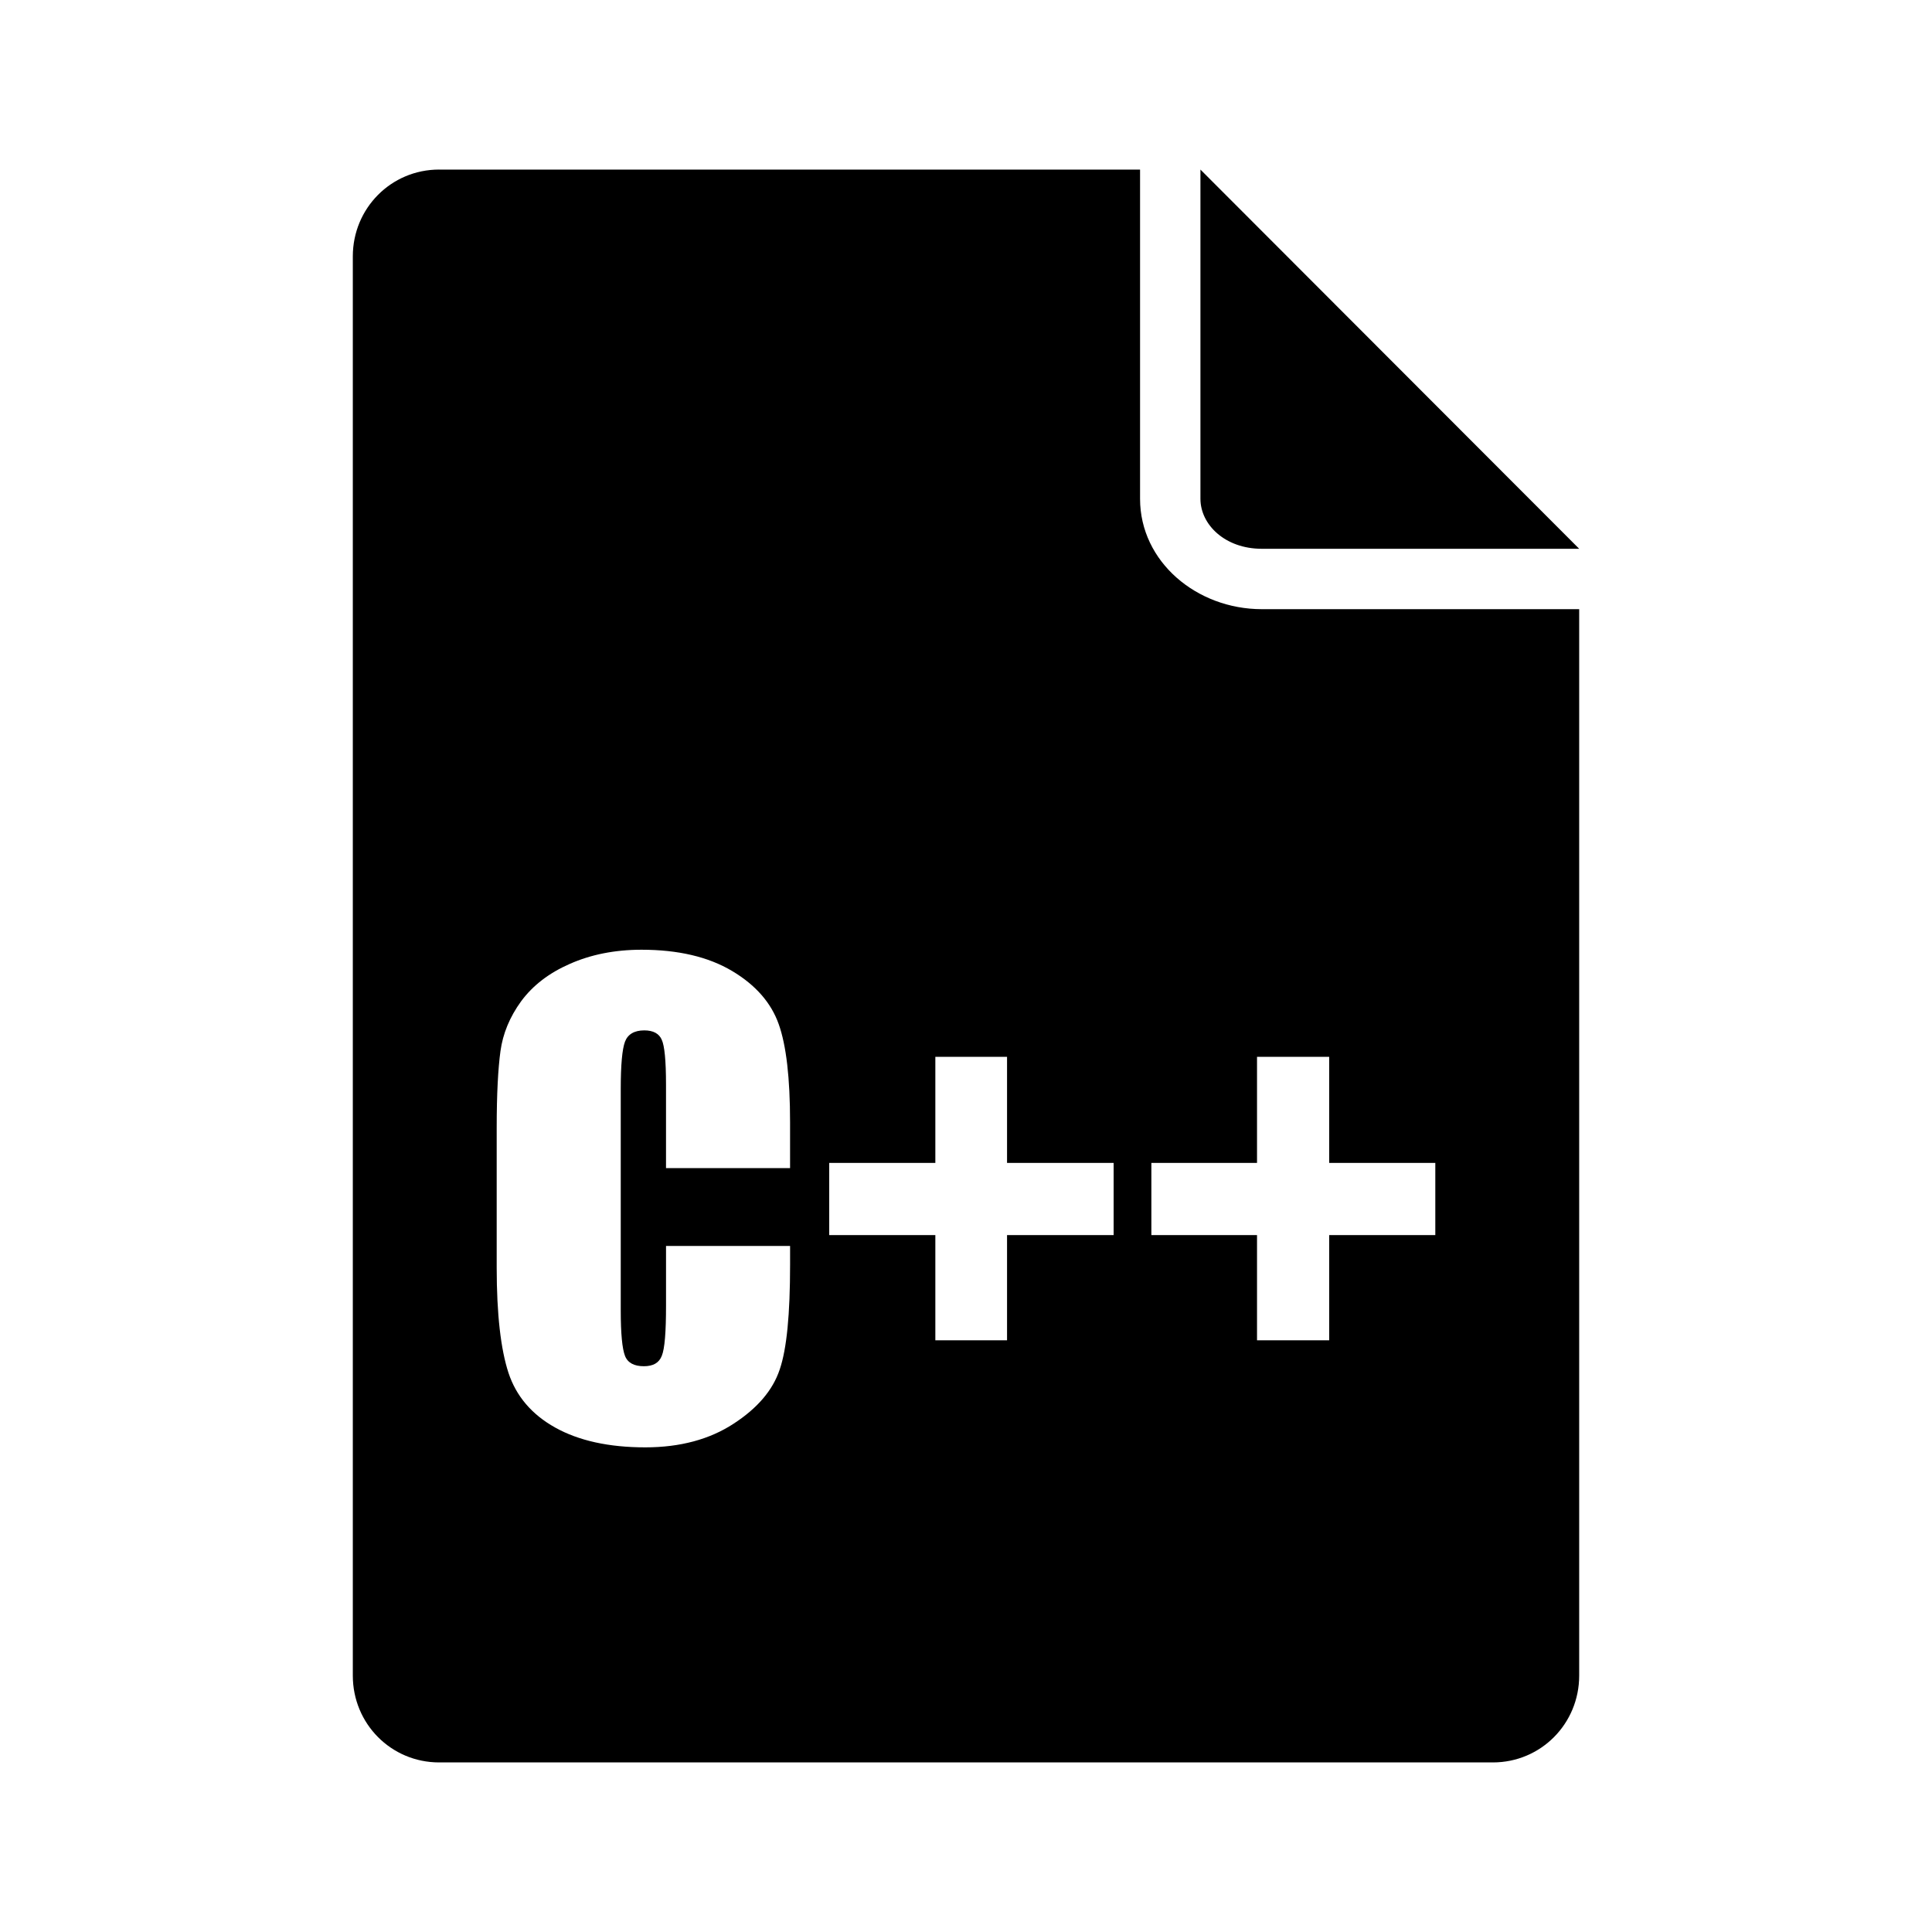 <?xml version="1.0" encoding="UTF-8" standalone="no"?>
<!-- Uploaded to: SVG Repo, www.svgrepo.com, Generator: SVG Repo Mixer Tools -->
<svg xmlns:dc="http://purl.org/dc/elements/1.1/"
     xmlns:cc="http://creativecommons.org/ns#"
     xmlns:rdf="http://www.w3.org/1999/02/22-rdf-syntax-ns#"
     xmlns:svg="http://www.w3.org/2000/svg"
     xmlns="http://www.w3.org/2000/svg"
     xmlns:xlink="http://www.w3.org/1999/xlink"
     width="128" height="128" version="1.1">
    <title>C++ File Icon</title>
    <desc>This is shape (source) for Clarity vector icon theme for gtk</desc>
    <path d="m 29.094,11.234 c -3.184,0 -5.719,2.566 -5.719,5.75 l 0,94.031 c 0,3.184 2.535,5.75 5.719,5.75 l 69.812,0 c 3.184,0 5.719,-2.566 5.719,-5.75 l 0,-70.656 -21.031,0 c -4.306,0 -8.062,-3.141 -8.062,-7.312 l 0,-21.812 -46.438,0 z m 50.438,0 0,21.812 c 0,1.714 1.632,3.312 4.062,3.312 l 21.031,0 -25.094,-25.125 z M 42.5,62.922 c 2.422,3.3e-5 4.424,0.469 6,1.406 1.576,0.938 2.599,2.125 3.094,3.531 0.495,1.393 0.75,3.544 0.75,6.5 l 0,3.031 -8.219,0 0,-5.531 c -1.3e-5,-1.602 -0.099,-2.578 -0.281,-2.969 -0.169,-0.404 -0.557,-0.625 -1.156,-0.625 -0.677,2.7e-5 -1.099,0.268 -1.281,0.75 -0.182,0.482 -0.281,1.523 -0.281,3.125 l 0,14.688 c -1e-5,1.536 0.099,2.531 0.281,3 0.182,0.469 0.612,0.688 1.25,0.688 0.612,4e-6 1.005,-0.219 1.188,-0.688 0.195,-0.469 0.281,-1.581 0.281,-3.312 l 0,-3.969 8.219,0 0,1.25 c -2.1e-5,3.268 -0.219,5.57 -0.688,6.938 -0.456,1.367 -1.474,2.565 -3.062,3.594 -1.576,1.029 -3.526,1.562 -5.844,1.562 -2.409,-10e-7 -4.406,-0.44 -5.969,-1.312 -1.563,-0.872 -2.586,-2.089 -3.094,-3.625 -0.508,-1.549 -0.781,-3.87 -0.781,-6.969 l 0,-9.25 c -10e-7,-2.279 0.094,-3.961 0.25,-5.094 0.156,-1.146 0.607,-2.258 1.375,-3.312 0.781,-1.055 1.852,-1.87 3.219,-2.469 1.38,-0.612 2.966,-0.937 4.75,-0.938 z m 19.469,7.094 4.75,0 0,7.031 7.062,0 0,4.781 -7.062,0 0,6.969 -4.75,0 0,-6.969 -7.031,0 0,-4.781 7.031,0 0,-7.031 z m 21.312,0 4.781,0 0,7.031 7.031,0 0,4.781 -7.031,0 0,6.969 -4.781,0 0,-6.969 -7,0 0,-4.781 7,0 0,-7.031 z"/>
</svg>